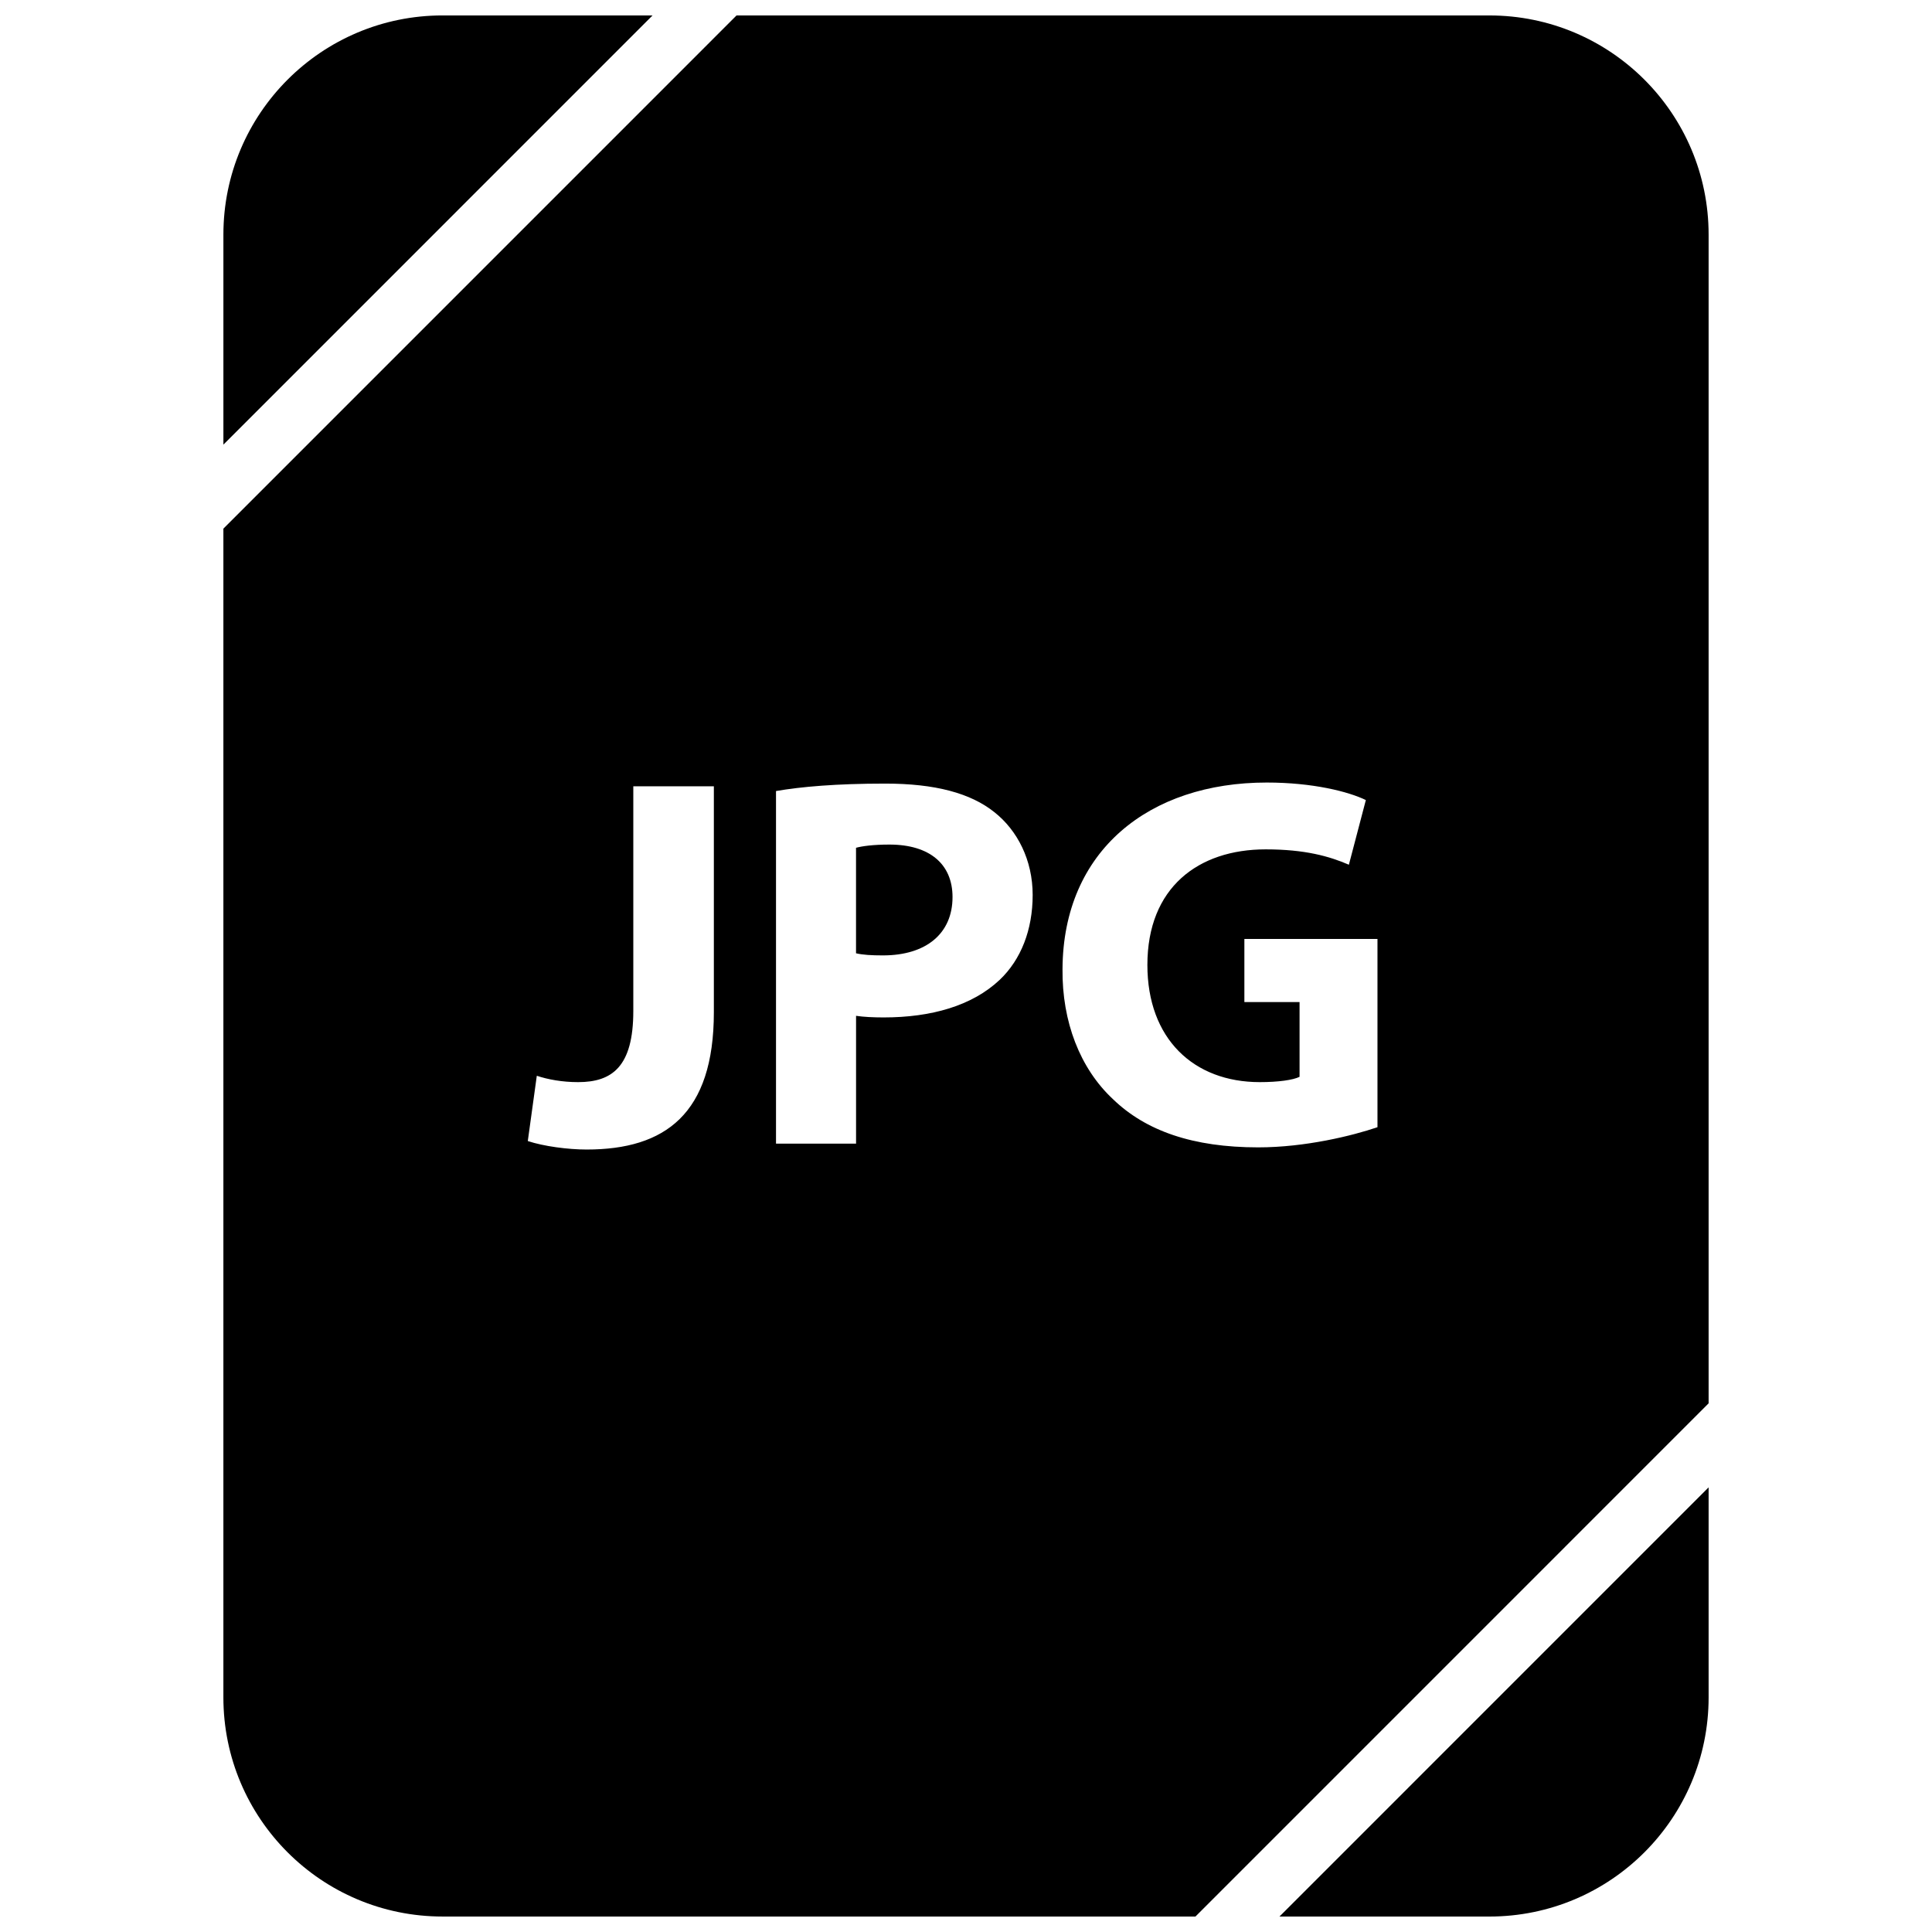 <?xml version="1.0" encoding="UTF-8"?>
<!-- Uploaded to: SVG Repo, www.svgrepo.com, Generator: SVG Repo Mixer Tools -->
<svg width="800px" height="800px" version="1.1" viewBox="144 144 512 512" xmlns="http://www.w3.org/2000/svg">
 <defs>
  <clipPath id="c">
   <path d="m203 148.09h114v113.91h-114z"/>
  </clipPath>
  <clipPath id="b">
   <path d="m483 538h114v113.9h-114z"/>
  </clipPath>
  <clipPath id="a">
   <path d="m203 148.09h394v503.81h-394z"/>
  </clipPath>
 </defs>
 <g clip-path="url(#c)">
  <path d="m261.29 148.09c-32.078 0-58.086 26.008-58.086 58.086v55.656l113.73-113.74z"/>
 </g>
 <g clip-path="url(#b)">
  <path d="m596.8 593.82v-55.656l-113.73 113.74h55.633c32.086 0 58.098-26.008 58.098-58.086z"/>
 </g>
 <path d="m396.43 381.73c0-8.707-6.039-13.91-16.719-13.91-4.359 0-7.312 0.426-8.855 0.852v27.961c1.836 0.426 4.07 0.559 7.164 0.559 11.387-0.008 18.41-5.769 18.41-15.461z"/>
 <g clip-path="url(#a)">
  <path d="m261.29 651.9h199.52l135.99-136v-309.72c0-32.078-26.012-58.086-58.09-58.086h-199.52l-135.99 136v309.72c0 32.078 26.008 58.086 58.086 58.086zm218.39-300.52c12.234 0 21.641 2.394 26.285 4.644l-4.496 17.137c-5.203-2.25-11.676-4.07-22.059-4.07-17.848 0-31.34 10.117-31.34 30.629 0 19.531 12.219 31.055 29.781 31.055 4.922 0 8.855-0.559 10.547-1.41v-19.805h-14.625v-16.727h35.273v49.887c-6.606 2.25-19.105 5.344-31.613 5.344-17.285 0-29.797-4.359-38.504-12.793-8.723-8.148-13.492-20.516-13.352-34.434 0.145-31.48 23.047-49.457 54.102-49.457zm-130.02 2.25c6.606-1.133 15.871-1.969 28.938-1.969 13.219 0 22.633 2.527 28.945 7.59 6.055 4.785 10.125 12.641 10.125 21.922 0 9.266-3.102 17.137-8.723 22.484-7.297 6.887-18.121 9.973-30.766 9.973-2.816 0-5.344-0.133-7.312-0.426v33.867h-21.215v-93.441zm-63.402 75.461c2.945 0.984 6.738 1.684 10.949 1.684 8.988 0 14.625-4.07 14.625-18.828v-59.574h21.348v59.867c0 26.977-12.918 36.398-33.715 36.398-4.922 0-11.383-0.852-15.594-2.25z"/>
 </g>
</svg>